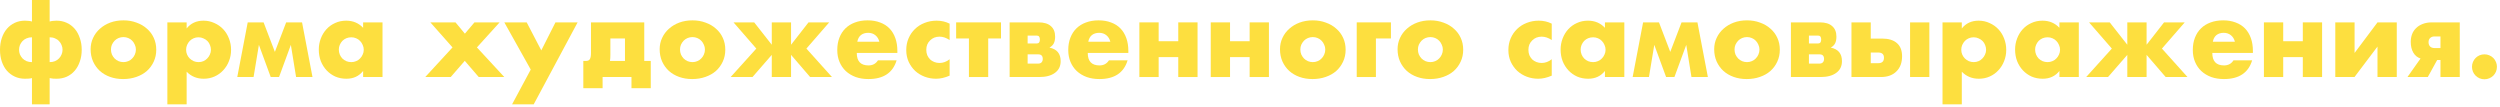 <?xml version="1.0" encoding="UTF-8"?> <svg xmlns="http://www.w3.org/2000/svg" width="657" height="28" viewBox="0 0 657 28" fill="none"><path d="M5.012 13.076C5.012 13.505 5.087 13.916 5.236 14.308C5.404 14.681 5.628 15.027 5.908 15.344C6.207 15.643 6.561 15.885 6.972 16.072C7.401 16.24 7.877 16.324 8.4 16.324V9.8C7.877 9.8 7.401 9.893 6.972 10.08C6.561 10.248 6.207 10.491 5.908 10.808C5.628 11.107 5.404 11.452 5.236 11.844C5.087 12.236 5.012 12.647 5.012 13.076ZM16.436 13.076C16.436 12.647 16.352 12.236 16.184 11.844C16.035 11.452 15.811 11.107 15.512 10.808C15.232 10.491 14.877 10.248 14.448 10.08C14.037 9.893 13.571 9.8 13.048 9.8V16.324C13.571 16.324 14.037 16.24 14.448 16.072C14.877 15.885 15.232 15.643 15.512 15.344C15.811 15.027 16.035 14.681 16.184 14.308C16.352 13.916 16.436 13.505 16.436 13.076ZM8.4 27.412V20.524C8.101 20.599 7.803 20.645 7.504 20.664C7.224 20.683 6.907 20.692 6.552 20.692C5.581 20.692 4.695 20.505 3.892 20.132C3.089 19.759 2.399 19.245 1.82 18.592C1.241 17.92 0.793 17.117 0.476 16.184C0.159 15.251 0 14.224 0 13.104C0 11.965 0.159 10.929 0.476 9.996C0.793 9.044 1.241 8.232 1.82 7.56C2.399 6.888 3.089 6.365 3.892 5.992C4.695 5.619 5.581 5.432 6.552 5.432C6.888 5.432 7.205 5.451 7.504 5.488C7.803 5.507 8.101 5.563 8.4 5.656V0H13.048V5.656C13.365 5.563 13.664 5.507 13.944 5.488C14.243 5.451 14.551 5.432 14.868 5.432C15.839 5.432 16.725 5.619 17.528 5.992C18.349 6.365 19.049 6.888 19.628 7.56C20.207 8.232 20.655 9.044 20.972 9.996C21.308 10.929 21.476 11.956 21.476 13.076C21.476 14.215 21.308 15.251 20.972 16.184C20.655 17.117 20.207 17.92 19.628 18.592C19.049 19.264 18.349 19.787 17.528 20.16C16.725 20.515 15.839 20.692 14.868 20.692C14.551 20.692 14.243 20.683 13.944 20.664C13.664 20.645 13.365 20.599 13.048 20.524V27.412H8.4Z" fill="#FDDF3F"></path><path d="M29.164 12.992C29.164 13.477 29.248 13.925 29.416 14.336C29.603 14.728 29.836 15.073 30.116 15.372C30.415 15.671 30.76 15.904 31.152 16.072C31.563 16.24 31.992 16.324 32.44 16.324C32.888 16.324 33.308 16.24 33.7 16.072C34.111 15.904 34.456 15.671 34.736 15.372C35.035 15.073 35.268 14.728 35.436 14.336C35.623 13.925 35.716 13.487 35.716 13.02C35.716 12.572 35.623 12.152 35.436 11.76C35.268 11.349 35.035 10.995 34.736 10.696C34.456 10.397 34.111 10.164 33.7 9.996C33.308 9.828 32.888 9.744 32.44 9.744C31.992 9.744 31.563 9.828 31.152 9.996C30.76 10.164 30.415 10.397 30.116 10.696C29.836 10.995 29.603 11.34 29.416 11.732C29.248 12.124 29.164 12.544 29.164 12.992ZM23.816 12.936C23.816 11.872 24.031 10.883 24.46 9.968C24.89 9.035 25.487 8.232 26.252 7.56C27.018 6.869 27.923 6.328 28.968 5.936C30.032 5.544 31.19 5.348 32.44 5.348C33.672 5.348 34.811 5.544 35.856 5.936C36.92 6.309 37.835 6.841 38.6 7.532C39.384 8.204 39.991 9.016 40.42 9.968C40.85 10.901 41.064 11.937 41.064 13.076C41.064 14.215 40.84 15.26 40.392 16.212C39.963 17.145 39.366 17.957 38.6 18.648C37.835 19.32 36.911 19.843 35.828 20.216C34.764 20.589 33.607 20.776 32.356 20.776C31.124 20.776 29.986 20.589 28.94 20.216C27.895 19.843 26.99 19.311 26.224 18.62C25.478 17.929 24.89 17.108 24.46 16.156C24.031 15.185 23.816 14.112 23.816 12.936Z" fill="#FDDF3F"></path><path d="M55.434 13.104C55.434 12.656 55.35 12.236 55.182 11.844C55.032 11.433 54.809 11.079 54.51 10.78C54.211 10.481 53.856 10.248 53.446 10.08C53.054 9.893 52.624 9.8 52.158 9.8C51.71 9.8 51.29 9.884 50.898 10.052C50.506 10.22 50.16 10.453 49.862 10.752C49.582 11.051 49.349 11.405 49.162 11.816C48.994 12.208 48.91 12.628 48.91 13.076C48.91 13.524 48.994 13.944 49.162 14.336C49.33 14.728 49.563 15.073 49.862 15.372C50.16 15.652 50.506 15.885 50.898 16.072C51.309 16.24 51.738 16.324 52.186 16.324C52.634 16.324 53.054 16.24 53.446 16.072C53.838 15.904 54.174 15.671 54.454 15.372C54.752 15.073 54.986 14.728 55.154 14.336C55.34 13.944 55.434 13.533 55.434 13.104ZM49.05 27.412H43.982V5.88H49.05V7.476C50.133 6.113 51.607 5.432 53.474 5.432C54.501 5.432 55.453 5.637 56.33 6.048C57.226 6.44 58.001 6.981 58.654 7.672C59.307 8.363 59.811 9.175 60.166 10.108C60.539 11.041 60.726 12.04 60.726 13.104C60.726 14.168 60.539 15.157 60.166 16.072C59.811 16.987 59.307 17.789 58.654 18.48C58.019 19.171 57.263 19.712 56.386 20.104C55.508 20.496 54.556 20.692 53.53 20.692C51.738 20.692 50.245 20.076 49.05 18.844V27.412Z" fill="#FDDF3F"></path><path d="M71.147 20.244L68.039 11.788L66.639 20.244H62.355L65.099 5.88H69.271L72.239 13.636L75.207 5.88H79.379L82.123 20.244H77.811L76.439 11.788L73.331 20.244H71.147Z" fill="#FDDF3F"></path><path d="M89.045 13.02C89.045 13.487 89.129 13.925 89.297 14.336C89.465 14.728 89.689 15.073 89.969 15.372C90.268 15.671 90.613 15.904 91.005 16.072C91.416 16.24 91.855 16.324 92.321 16.324C92.769 16.324 93.189 16.24 93.581 16.072C93.992 15.904 94.337 15.671 94.617 15.372C94.916 15.073 95.149 14.728 95.317 14.336C95.504 13.944 95.597 13.524 95.597 13.076C95.597 12.628 95.504 12.208 95.317 11.816C95.149 11.405 94.916 11.051 94.617 10.752C94.337 10.453 93.992 10.22 93.581 10.052C93.189 9.884 92.769 9.8 92.321 9.8C91.855 9.8 91.416 9.884 91.005 10.052C90.613 10.22 90.268 10.453 89.969 10.752C89.689 11.051 89.465 11.396 89.297 11.788C89.129 12.161 89.045 12.572 89.045 13.02ZM95.429 5.88H100.525V20.244H95.429V18.648C94.347 20.011 92.881 20.692 91.033 20.692C89.988 20.692 89.027 20.505 88.149 20.132C87.272 19.74 86.507 19.199 85.853 18.508C85.2 17.817 84.687 17.005 84.313 16.072C83.959 15.139 83.781 14.121 83.781 13.02C83.781 11.993 83.959 11.023 84.313 10.108C84.668 9.175 85.163 8.363 85.797 7.672C86.432 6.981 87.188 6.44 88.065 6.048C88.943 5.637 89.913 5.432 90.977 5.432C92.769 5.432 94.253 6.057 95.429 7.308V5.88Z" fill="#FDDF3F"></path><path d="M118.922 12.46L113.098 5.88H119.706L122.17 8.848L124.69 5.88H131.298L125.334 12.46L132.53 20.244H125.81L122.142 15.988L118.446 20.244H111.754L118.922 12.46Z" fill="#FDDF3F"></path><path d="M139.479 18.284L132.535 5.88H138.415L142.251 13.244L145.975 5.88H151.799L140.263 27.412H134.579L139.479 18.284Z" fill="#FDDF3F"></path><path d="M164.244 10.108H160.408V14.42C160.408 14.793 160.399 15.092 160.38 15.316C160.362 15.54 160.334 15.773 160.296 16.016H164.244V10.108ZM153.996 16.016C154.5 16.016 154.846 15.848 155.032 15.512C155.219 15.176 155.312 14.653 155.312 13.944V5.88H169.312V16.016H171.02V23.184H165.952V20.244H158.364V23.184H153.296V16.016H153.996Z" fill="#FDDF3F"></path><path d="M178.707 12.992C178.707 13.477 178.791 13.925 178.959 14.336C179.146 14.728 179.379 15.073 179.659 15.372C179.958 15.671 180.303 15.904 180.695 16.072C181.106 16.24 181.535 16.324 181.983 16.324C182.431 16.324 182.851 16.24 183.243 16.072C183.654 15.904 183.999 15.671 184.279 15.372C184.578 15.073 184.811 14.728 184.979 14.336C185.166 13.925 185.259 13.487 185.259 13.02C185.259 12.572 185.166 12.152 184.979 11.76C184.811 11.349 184.578 10.995 184.279 10.696C183.999 10.397 183.654 10.164 183.243 9.996C182.851 9.828 182.431 9.744 181.983 9.744C181.535 9.744 181.106 9.828 180.695 9.996C180.303 10.164 179.958 10.397 179.659 10.696C179.379 10.995 179.146 11.34 178.959 11.732C178.791 12.124 178.707 12.544 178.707 12.992ZM173.359 12.936C173.359 11.872 173.574 10.883 174.003 9.968C174.433 9.035 175.03 8.232 175.795 7.56C176.561 6.869 177.466 6.328 178.511 5.936C179.575 5.544 180.733 5.348 181.983 5.348C183.215 5.348 184.354 5.544 185.399 5.936C186.463 6.309 187.378 6.841 188.143 7.532C188.927 8.204 189.534 9.016 189.963 9.968C190.393 10.901 190.607 11.937 190.607 13.076C190.607 14.215 190.383 15.26 189.935 16.212C189.506 17.145 188.909 17.957 188.143 18.648C187.378 19.32 186.454 19.843 185.371 20.216C184.307 20.589 183.15 20.776 181.899 20.776C180.667 20.776 179.529 20.589 178.483 20.216C177.438 19.843 176.533 19.311 175.767 18.62C175.021 17.929 174.433 17.108 174.003 16.156C173.574 15.185 173.359 14.112 173.359 12.936Z" fill="#FDDF3F"></path><path d="M212.481 5.88H217.913L211.921 12.768L218.641 20.244H212.901L207.889 14.42V20.244H202.821V14.42L197.753 20.244H192.013L198.761 12.768L192.769 5.88H198.201L202.821 11.76V5.88H207.889V11.76L212.481 5.88Z" fill="#FDDF3F"></path><path d="M231.095 10.976C230.927 10.267 230.582 9.697 230.059 9.268C229.536 8.839 228.902 8.624 228.155 8.624C227.371 8.624 226.727 8.829 226.223 9.24C225.738 9.651 225.43 10.229 225.299 10.976H231.095ZM225.159 13.916C225.159 16.1 226.186 17.192 228.239 17.192C229.34 17.192 230.171 16.744 230.731 15.848H235.631C234.642 19.133 232.168 20.776 228.211 20.776C226.998 20.776 225.887 20.599 224.879 20.244C223.871 19.871 223.003 19.348 222.275 18.676C221.566 18.004 221.015 17.201 220.623 16.268C220.231 15.335 220.035 14.289 220.035 13.132C220.035 11.937 220.222 10.864 220.595 9.912C220.968 8.941 221.5 8.12 222.191 7.448C222.882 6.776 223.712 6.263 224.683 5.908C225.672 5.535 226.783 5.348 228.015 5.348C229.228 5.348 230.32 5.535 231.291 5.908C232.262 6.263 233.083 6.785 233.755 7.476C234.427 8.167 234.94 9.016 235.295 10.024C235.65 11.013 235.827 12.133 235.827 13.384V13.916H225.159Z" fill="#FDDF3F"></path><path d="M249.56 10.528C248.683 9.931 247.796 9.632 246.9 9.632C246.415 9.632 245.957 9.716 245.528 9.884C245.117 10.052 244.753 10.295 244.436 10.612C244.119 10.911 243.867 11.275 243.68 11.704C243.512 12.115 243.428 12.581 243.428 13.104C243.428 13.608 243.512 14.075 243.68 14.504C243.867 14.915 244.109 15.279 244.408 15.596C244.725 15.895 245.099 16.128 245.528 16.296C245.957 16.464 246.415 16.548 246.9 16.548C247.852 16.548 248.739 16.221 249.56 15.568V19.88C248.309 20.421 247.124 20.692 246.004 20.692C244.959 20.692 243.96 20.515 243.008 20.16C242.075 19.805 241.244 19.301 240.516 18.648C239.807 17.976 239.237 17.183 238.808 16.268C238.379 15.335 238.164 14.299 238.164 13.16C238.164 12.021 238.369 10.985 238.78 10.052C239.191 9.1 239.751 8.288 240.46 7.616C241.169 6.925 242.009 6.393 242.98 6.02C243.969 5.628 245.024 5.432 246.144 5.432C247.376 5.432 248.515 5.693 249.56 6.216V10.528Z" fill="#FDDF3F"></path><path d="M263.063 10.108H259.703V20.244H254.635V10.108H251.275V5.88H263.063V10.108Z" fill="#FDDF3F"></path><path d="M272.834 16.716C273.226 16.716 273.524 16.604 273.73 16.38C273.935 16.156 274.038 15.857 274.038 15.484C274.038 14.681 273.636 14.28 272.834 14.28H270.062V16.716H272.834ZM272.47 11.424C273.011 11.424 273.282 11.079 273.282 10.388C273.282 9.697 273.011 9.352 272.47 9.352H270.062V11.424H272.47ZM265.33 5.88H272.946C274.364 5.88 275.438 6.207 276.166 6.86C276.912 7.495 277.286 8.419 277.286 9.632C277.286 10.341 277.174 10.92 276.95 11.368C276.726 11.816 276.343 12.199 275.802 12.516C277.762 12.908 278.742 14.093 278.742 16.072C278.742 17.397 278.238 18.424 277.23 19.152C276.24 19.88 274.868 20.244 273.114 20.244H265.33V5.88Z" fill="#FDDF3F"></path><path d="M291.798 10.976C291.63 10.267 291.285 9.697 290.762 9.268C290.24 8.839 289.605 8.624 288.858 8.624C288.074 8.624 287.43 8.829 286.926 9.24C286.441 9.651 286.133 10.229 286.002 10.976H291.798ZM285.862 13.916C285.862 16.1 286.889 17.192 288.942 17.192C290.044 17.192 290.874 16.744 291.434 15.848H296.334C295.345 19.133 292.872 20.776 288.914 20.776C287.701 20.776 286.59 20.599 285.582 20.244C284.574 19.871 283.706 19.348 282.978 18.676C282.269 18.004 281.718 17.201 281.326 16.268C280.934 15.335 280.738 14.289 280.738 13.132C280.738 11.937 280.925 10.864 281.298 9.912C281.672 8.941 282.204 8.12 282.894 7.448C283.585 6.776 284.416 6.263 285.386 5.908C286.376 5.535 287.486 5.348 288.718 5.348C289.932 5.348 291.024 5.535 291.994 5.908C292.965 6.263 293.786 6.785 294.458 7.476C295.13 8.167 295.644 9.016 295.998 10.024C296.353 11.013 296.53 12.133 296.53 13.384V13.916H285.862Z" fill="#FDDF3F"></path><path d="M309.647 10.836V5.88H314.715V20.244H309.647V15.008H304.495V20.244H299.427V5.88H304.495V10.836H309.647Z" fill="#FDDF3F"></path><path d="M328.405 10.836V5.88H333.473V20.244H328.405V15.008H323.253V20.244H318.185V5.88H323.253V10.836H328.405Z" fill="#FDDF3F"></path><path d="M341.731 12.992C341.731 13.477 341.815 13.925 341.983 14.336C342.169 14.728 342.403 15.073 342.683 15.372C342.981 15.671 343.327 15.904 343.719 16.072C344.129 16.24 344.559 16.324 345.007 16.324C345.455 16.324 345.875 16.24 346.267 16.072C346.677 15.904 347.023 15.671 347.303 15.372C347.601 15.073 347.835 14.728 348.003 14.336C348.189 13.925 348.283 13.487 348.283 13.02C348.283 12.572 348.189 12.152 348.003 11.76C347.835 11.349 347.601 10.995 347.303 10.696C347.023 10.397 346.677 10.164 346.267 9.996C345.875 9.828 345.455 9.744 345.007 9.744C344.559 9.744 344.129 9.828 343.719 9.996C343.327 10.164 342.981 10.397 342.683 10.696C342.403 10.995 342.169 11.34 341.983 11.732C341.815 12.124 341.731 12.544 341.731 12.992ZM336.383 12.936C336.383 11.872 336.597 10.883 337.027 9.968C337.456 9.035 338.053 8.232 338.819 7.56C339.584 6.869 340.489 6.328 341.535 5.936C342.599 5.544 343.756 5.348 345.007 5.348C346.239 5.348 347.377 5.544 348.423 5.936C349.487 6.309 350.401 6.841 351.167 7.532C351.951 8.204 352.557 9.016 352.987 9.968C353.416 10.901 353.631 11.937 353.631 13.076C353.631 14.215 353.407 15.26 352.959 16.212C352.529 17.145 351.932 17.957 351.167 18.648C350.401 19.32 349.477 19.843 348.395 20.216C347.331 20.589 346.173 20.776 344.923 20.776C343.691 20.776 342.552 20.589 341.507 20.216C340.461 19.843 339.556 19.311 338.791 18.62C338.044 17.929 337.456 17.108 337.027 16.156C336.597 15.185 336.383 14.112 336.383 12.936Z" fill="#FDDF3F"></path><path d="M356.548 20.244V5.88H365.536V10.108H361.588V20.244H356.548Z" fill="#FDDF3F"></path><path d="M372.629 12.992C372.629 13.477 372.713 13.925 372.881 14.336C373.068 14.728 373.301 15.073 373.581 15.372C373.88 15.671 374.225 15.904 374.617 16.072C375.028 16.24 375.457 16.324 375.905 16.324C376.353 16.324 376.773 16.24 377.165 16.072C377.576 15.904 377.921 15.671 378.201 15.372C378.5 15.073 378.733 14.728 378.901 14.336C379.088 13.925 379.181 13.487 379.181 13.02C379.181 12.572 379.088 12.152 378.901 11.76C378.733 11.349 378.5 10.995 378.201 10.696C377.921 10.397 377.576 10.164 377.165 9.996C376.773 9.828 376.353 9.744 375.905 9.744C375.457 9.744 375.028 9.828 374.617 9.996C374.225 10.164 373.88 10.397 373.581 10.696C373.301 10.995 373.068 11.34 372.881 11.732C372.713 12.124 372.629 12.544 372.629 12.992ZM367.281 12.936C367.281 11.872 367.496 10.883 367.925 9.968C368.355 9.035 368.952 8.232 369.717 7.56C370.483 6.869 371.388 6.328 372.433 5.936C373.497 5.544 374.655 5.348 375.905 5.348C377.137 5.348 378.276 5.544 379.321 5.936C380.385 6.309 381.3 6.841 382.065 7.532C382.849 8.204 383.456 9.016 383.885 9.968C384.315 10.901 384.529 11.937 384.529 13.076C384.529 14.215 384.305 15.26 383.857 16.212C383.428 17.145 382.831 17.957 382.065 18.648C381.3 19.32 380.376 19.843 379.293 20.216C378.229 20.589 377.072 20.776 375.821 20.776C374.589 20.776 373.451 20.589 372.405 20.216C371.36 19.843 370.455 19.311 369.689 18.62C368.943 17.929 368.355 17.108 367.925 16.156C367.496 15.185 367.281 14.112 367.281 12.936Z" fill="#FDDF3F"></path><path d="M407.798 10.528C406.921 9.931 406.034 9.632 405.138 9.632C404.653 9.632 404.196 9.716 403.766 9.884C403.356 10.052 402.992 10.295 402.674 10.612C402.357 10.911 402.105 11.275 401.918 11.704C401.75 12.115 401.666 12.581 401.666 13.104C401.666 13.608 401.75 14.075 401.918 14.504C402.105 14.915 402.348 15.279 402.646 15.596C402.964 15.895 403.337 16.128 403.766 16.296C404.196 16.464 404.653 16.548 405.138 16.548C406.09 16.548 406.977 16.221 407.798 15.568V19.88C406.548 20.421 405.362 20.692 404.242 20.692C403.197 20.692 402.198 20.515 401.246 20.16C400.313 19.805 399.482 19.301 398.754 18.648C398.045 17.976 397.476 17.183 397.046 16.268C396.617 15.335 396.402 14.299 396.402 13.16C396.402 12.021 396.608 10.985 397.018 10.052C397.429 9.1 397.989 8.288 398.698 7.616C399.408 6.925 400.248 6.393 401.218 6.02C402.208 5.628 403.262 5.432 404.382 5.432C405.614 5.432 406.753 5.693 407.798 6.216V10.528Z" fill="#FDDF3F"></path><path d="M415.393 13.02C415.393 13.487 415.477 13.925 415.645 14.336C415.813 14.728 416.037 15.073 416.317 15.372C416.616 15.671 416.961 15.904 417.353 16.072C417.764 16.24 418.202 16.324 418.669 16.324C419.117 16.324 419.537 16.24 419.929 16.072C420.34 15.904 420.685 15.671 420.965 15.372C421.264 15.073 421.497 14.728 421.665 14.336C421.852 13.944 421.945 13.524 421.945 13.076C421.945 12.628 421.852 12.208 421.665 11.816C421.497 11.405 421.264 11.051 420.965 10.752C420.685 10.453 420.34 10.22 419.929 10.052C419.537 9.884 419.117 9.8 418.669 9.8C418.202 9.8 417.764 9.884 417.353 10.052C416.961 10.22 416.616 10.453 416.317 10.752C416.037 11.051 415.813 11.396 415.645 11.788C415.477 12.161 415.393 12.572 415.393 13.02ZM421.777 5.88H426.873V20.244H421.777V18.648C420.694 20.011 419.229 20.692 417.381 20.692C416.336 20.692 415.374 20.505 414.497 20.132C413.62 19.74 412.854 19.199 412.201 18.508C411.548 17.817 411.034 17.005 410.661 16.072C410.306 15.139 410.129 14.121 410.129 13.02C410.129 11.993 410.306 11.023 410.661 10.108C411.016 9.175 411.51 8.363 412.145 7.672C412.78 6.981 413.536 6.44 414.413 6.048C415.29 5.637 416.261 5.432 417.325 5.432C419.117 5.432 420.601 6.057 421.777 7.308V5.88Z" fill="#FDDF3F"></path><path d="M437.854 20.244L434.746 11.788L433.346 20.244H429.062L431.806 5.88H435.978L438.946 13.636L441.914 5.88H446.086L448.83 20.244H444.518L443.146 11.788L440.038 20.244H437.854Z" fill="#FDDF3F"></path><path d="M455.836 12.992C455.836 13.477 455.92 13.925 456.088 14.336C456.275 14.728 456.508 15.073 456.788 15.372C457.087 15.671 457.432 15.904 457.824 16.072C458.235 16.24 458.664 16.324 459.112 16.324C459.56 16.324 459.98 16.24 460.372 16.072C460.783 15.904 461.128 15.671 461.408 15.372C461.707 15.073 461.94 14.728 462.108 14.336C462.295 13.925 462.388 13.487 462.388 13.02C462.388 12.572 462.295 12.152 462.108 11.76C461.94 11.349 461.707 10.995 461.408 10.696C461.128 10.397 460.783 10.164 460.372 9.996C459.98 9.828 459.56 9.744 459.112 9.744C458.664 9.744 458.235 9.828 457.824 9.996C457.432 10.164 457.087 10.397 456.788 10.696C456.508 10.995 456.275 11.34 456.088 11.732C455.92 12.124 455.836 12.544 455.836 12.992ZM450.488 12.936C450.488 11.872 450.703 10.883 451.132 9.968C451.562 9.035 452.159 8.232 452.924 7.56C453.69 6.869 454.595 6.328 455.64 5.936C456.704 5.544 457.862 5.348 459.112 5.348C460.344 5.348 461.483 5.544 462.528 5.936C463.592 6.309 464.507 6.841 465.272 7.532C466.056 8.204 466.663 9.016 467.092 9.968C467.522 10.901 467.736 11.937 467.736 13.076C467.736 14.215 467.512 15.26 467.064 16.212C466.635 17.145 466.038 17.957 465.272 18.648C464.507 19.32 463.583 19.843 462.5 20.216C461.436 20.589 460.279 20.776 459.028 20.776C457.796 20.776 456.658 20.589 455.612 20.216C454.567 19.843 453.662 19.311 452.896 18.62C452.15 17.929 451.562 17.108 451.132 16.156C450.703 15.185 450.488 14.112 450.488 12.936Z" fill="#FDDF3F"></path><path d="M478.158 16.716C478.55 16.716 478.848 16.604 479.054 16.38C479.259 16.156 479.362 15.857 479.362 15.484C479.362 14.681 478.96 14.28 478.158 14.28H475.386V16.716H478.158ZM477.794 11.424C478.335 11.424 478.606 11.079 478.606 10.388C478.606 9.697 478.335 9.352 477.794 9.352H475.386V11.424H477.794ZM470.654 5.88H478.27C479.688 5.88 480.762 6.207 481.49 6.86C482.236 7.495 482.61 8.419 482.61 9.632C482.61 10.341 482.498 10.92 482.274 11.368C482.05 11.816 481.667 12.199 481.126 12.516C483.086 12.908 484.066 14.093 484.066 16.072C484.066 17.397 483.562 18.424 482.554 19.152C481.564 19.88 480.192 20.244 478.438 20.244H470.654V5.88Z" fill="#FDDF3F"></path><path d="M507.035 5.88V20.244H501.966V5.88H507.035ZM491.634 16.604H493.595C494.603 16.604 495.107 16.128 495.107 15.176C495.107 14.261 494.603 13.804 493.595 13.804H491.634V16.604ZM491.634 5.88V10.136H494.603C496.32 10.136 497.626 10.537 498.522 11.34C499.418 12.124 499.866 13.272 499.866 14.784C499.866 15.605 499.745 16.352 499.503 17.024C499.26 17.677 498.896 18.247 498.41 18.732C497.944 19.217 497.365 19.591 496.674 19.852C495.984 20.113 495.181 20.244 494.267 20.244H486.566V5.88H491.634Z" fill="#FDDF3F"></path><path d="M521.946 13.104C521.946 12.656 521.862 12.236 521.694 11.844C521.544 11.433 521.32 11.079 521.022 10.78C520.723 10.481 520.368 10.248 519.958 10.08C519.566 9.893 519.136 9.8 518.67 9.8C518.222 9.8 517.802 9.884 517.41 10.052C517.018 10.22 516.672 10.453 516.374 10.752C516.094 11.051 515.86 11.405 515.674 11.816C515.506 12.208 515.422 12.628 515.422 13.076C515.422 13.524 515.506 13.944 515.674 14.336C515.842 14.728 516.075 15.073 516.374 15.372C516.672 15.652 517.018 15.885 517.41 16.072C517.82 16.24 518.25 16.324 518.698 16.324C519.146 16.324 519.566 16.24 519.958 16.072C520.35 15.904 520.686 15.671 520.966 15.372C521.264 15.073 521.498 14.728 521.666 14.336C521.852 13.944 521.946 13.533 521.946 13.104ZM515.562 27.412H510.494V5.88H515.562V7.476C516.644 6.113 518.119 5.432 519.986 5.432C521.012 5.432 521.964 5.637 522.842 6.048C523.738 6.44 524.512 6.981 525.166 7.672C525.819 8.363 526.323 9.175 526.678 10.108C527.051 11.041 527.238 12.04 527.238 13.104C527.238 14.168 527.051 15.157 526.678 16.072C526.323 16.987 525.819 17.789 525.166 18.48C524.531 19.171 523.775 19.712 522.898 20.104C522.02 20.496 521.068 20.692 520.042 20.692C518.25 20.692 516.756 20.076 515.562 18.844V27.412Z" fill="#FDDF3F"></path><path d="M534.83 13.02C534.83 13.487 534.914 13.925 535.082 14.336C535.25 14.728 535.474 15.073 535.754 15.372C536.053 15.671 536.398 15.904 536.79 16.072C537.201 16.24 537.64 16.324 538.106 16.324C538.554 16.324 538.974 16.24 539.366 16.072C539.777 15.904 540.122 15.671 540.402 15.372C540.701 15.073 540.934 14.728 541.102 14.336C541.289 13.944 541.382 13.524 541.382 13.076C541.382 12.628 541.289 12.208 541.102 11.816C540.934 11.405 540.701 11.051 540.402 10.752C540.122 10.453 539.777 10.22 539.366 10.052C538.974 9.884 538.554 9.8 538.106 9.8C537.64 9.8 537.201 9.884 536.79 10.052C536.398 10.22 536.053 10.453 535.754 10.752C535.474 11.051 535.25 11.396 535.082 11.788C534.914 12.161 534.83 12.572 534.83 13.02ZM541.214 5.88H546.31V20.244H541.214V18.648C540.132 20.011 538.666 20.692 536.818 20.692C535.773 20.692 534.812 20.505 533.934 20.132C533.057 19.74 532.292 19.199 531.638 18.508C530.985 17.817 530.472 17.005 530.098 16.072C529.744 15.139 529.566 14.121 529.566 13.02C529.566 11.993 529.744 11.023 530.098 10.108C530.453 9.175 530.948 8.363 531.582 7.672C532.217 6.981 532.973 6.44 533.85 6.048C534.728 5.637 535.698 5.432 536.762 5.432C538.554 5.432 540.038 6.057 541.214 7.308V5.88Z" fill="#FDDF3F"></path><path d="M568.715 5.88H574.147L568.155 12.768L574.875 20.244H569.135L564.123 14.42V20.244H559.055V14.42L553.987 20.244H548.247L554.995 12.768L549.003 5.88H554.435L559.055 11.76V5.88H564.123V11.76L568.715 5.88Z" fill="#FDDF3F"></path><path d="M587.33 10.976C587.162 10.267 586.816 9.697 586.294 9.268C585.771 8.839 585.136 8.624 584.39 8.624C583.606 8.624 582.962 8.829 582.458 9.24C581.972 9.651 581.664 10.229 581.534 10.976H587.33ZM581.394 13.916C581.394 16.1 582.42 17.192 584.474 17.192C585.575 17.192 586.406 16.744 586.966 15.848H591.866C590.876 19.133 588.403 20.776 584.446 20.776C583.232 20.776 582.122 20.599 581.114 20.244C580.106 19.871 579.238 19.348 578.51 18.676C577.8 18.004 577.25 17.201 576.858 16.268C576.466 15.335 576.27 14.289 576.27 13.132C576.27 11.937 576.456 10.864 576.83 9.912C577.203 8.941 577.735 8.12 578.426 7.448C579.116 6.776 579.947 6.263 580.918 5.908C581.907 5.535 583.018 5.348 584.25 5.348C585.463 5.348 586.555 5.535 587.526 5.908C588.496 6.263 589.318 6.785 589.99 7.476C590.662 8.167 591.175 9.016 591.53 10.024C591.884 11.013 592.062 12.133 592.062 13.384V13.916H581.394Z" fill="#FDDF3F"></path><path d="M605.178 10.836V5.88H610.246V20.244H605.178V15.008H600.026V20.244H594.958V5.88H600.026V10.836H605.178Z" fill="#FDDF3F"></path><path d="M618.784 5.88V13.916L624.804 5.88H629.872V20.244H624.804V12.236L618.756 20.244H613.716V5.88H618.784Z" fill="#FDDF3F"></path><path d="M641.357 9.576H639.789C639.304 9.576 638.921 9.716 638.641 9.996C638.361 10.257 638.221 10.621 638.221 11.088C638.221 11.573 638.361 11.956 638.641 12.236C638.921 12.497 639.304 12.628 639.789 12.628H641.357V9.576ZM636.121 15.372C635.3 15.111 634.665 14.597 634.217 13.832C633.769 13.067 633.545 12.124 633.545 11.004C633.545 10.295 633.657 9.632 633.881 9.016C634.124 8.381 634.478 7.84 634.945 7.392C635.412 6.925 635.99 6.561 636.681 6.3C637.372 6.02 638.174 5.88 639.089 5.88H646.425V20.244H641.357V15.764H640.489L638.025 20.244H632.677L636.121 15.372Z" fill="#FDDF3F"></path><path d="M649.64 17.556C649.64 17.108 649.724 16.688 649.892 16.296C650.06 15.885 650.293 15.531 650.592 15.232C650.891 14.933 651.236 14.7 651.628 14.532C652.039 14.364 652.468 14.28 652.916 14.28C653.364 14.28 653.784 14.364 654.176 14.532C654.587 14.7 654.941 14.933 655.24 15.232C655.539 15.531 655.772 15.885 655.94 16.296C656.108 16.688 656.192 17.108 656.192 17.556C656.192 18.004 656.108 18.433 655.94 18.844C655.772 19.236 655.539 19.581 655.24 19.88C654.941 20.179 654.587 20.412 654.176 20.58C653.784 20.748 653.364 20.832 652.916 20.832C652.468 20.832 652.039 20.748 651.628 20.58C651.236 20.412 650.891 20.179 650.592 19.88C650.293 19.581 650.06 19.236 649.892 18.844C649.724 18.433 649.64 18.004 649.64 17.556Z" fill="#FDDF3F"></path></svg> 